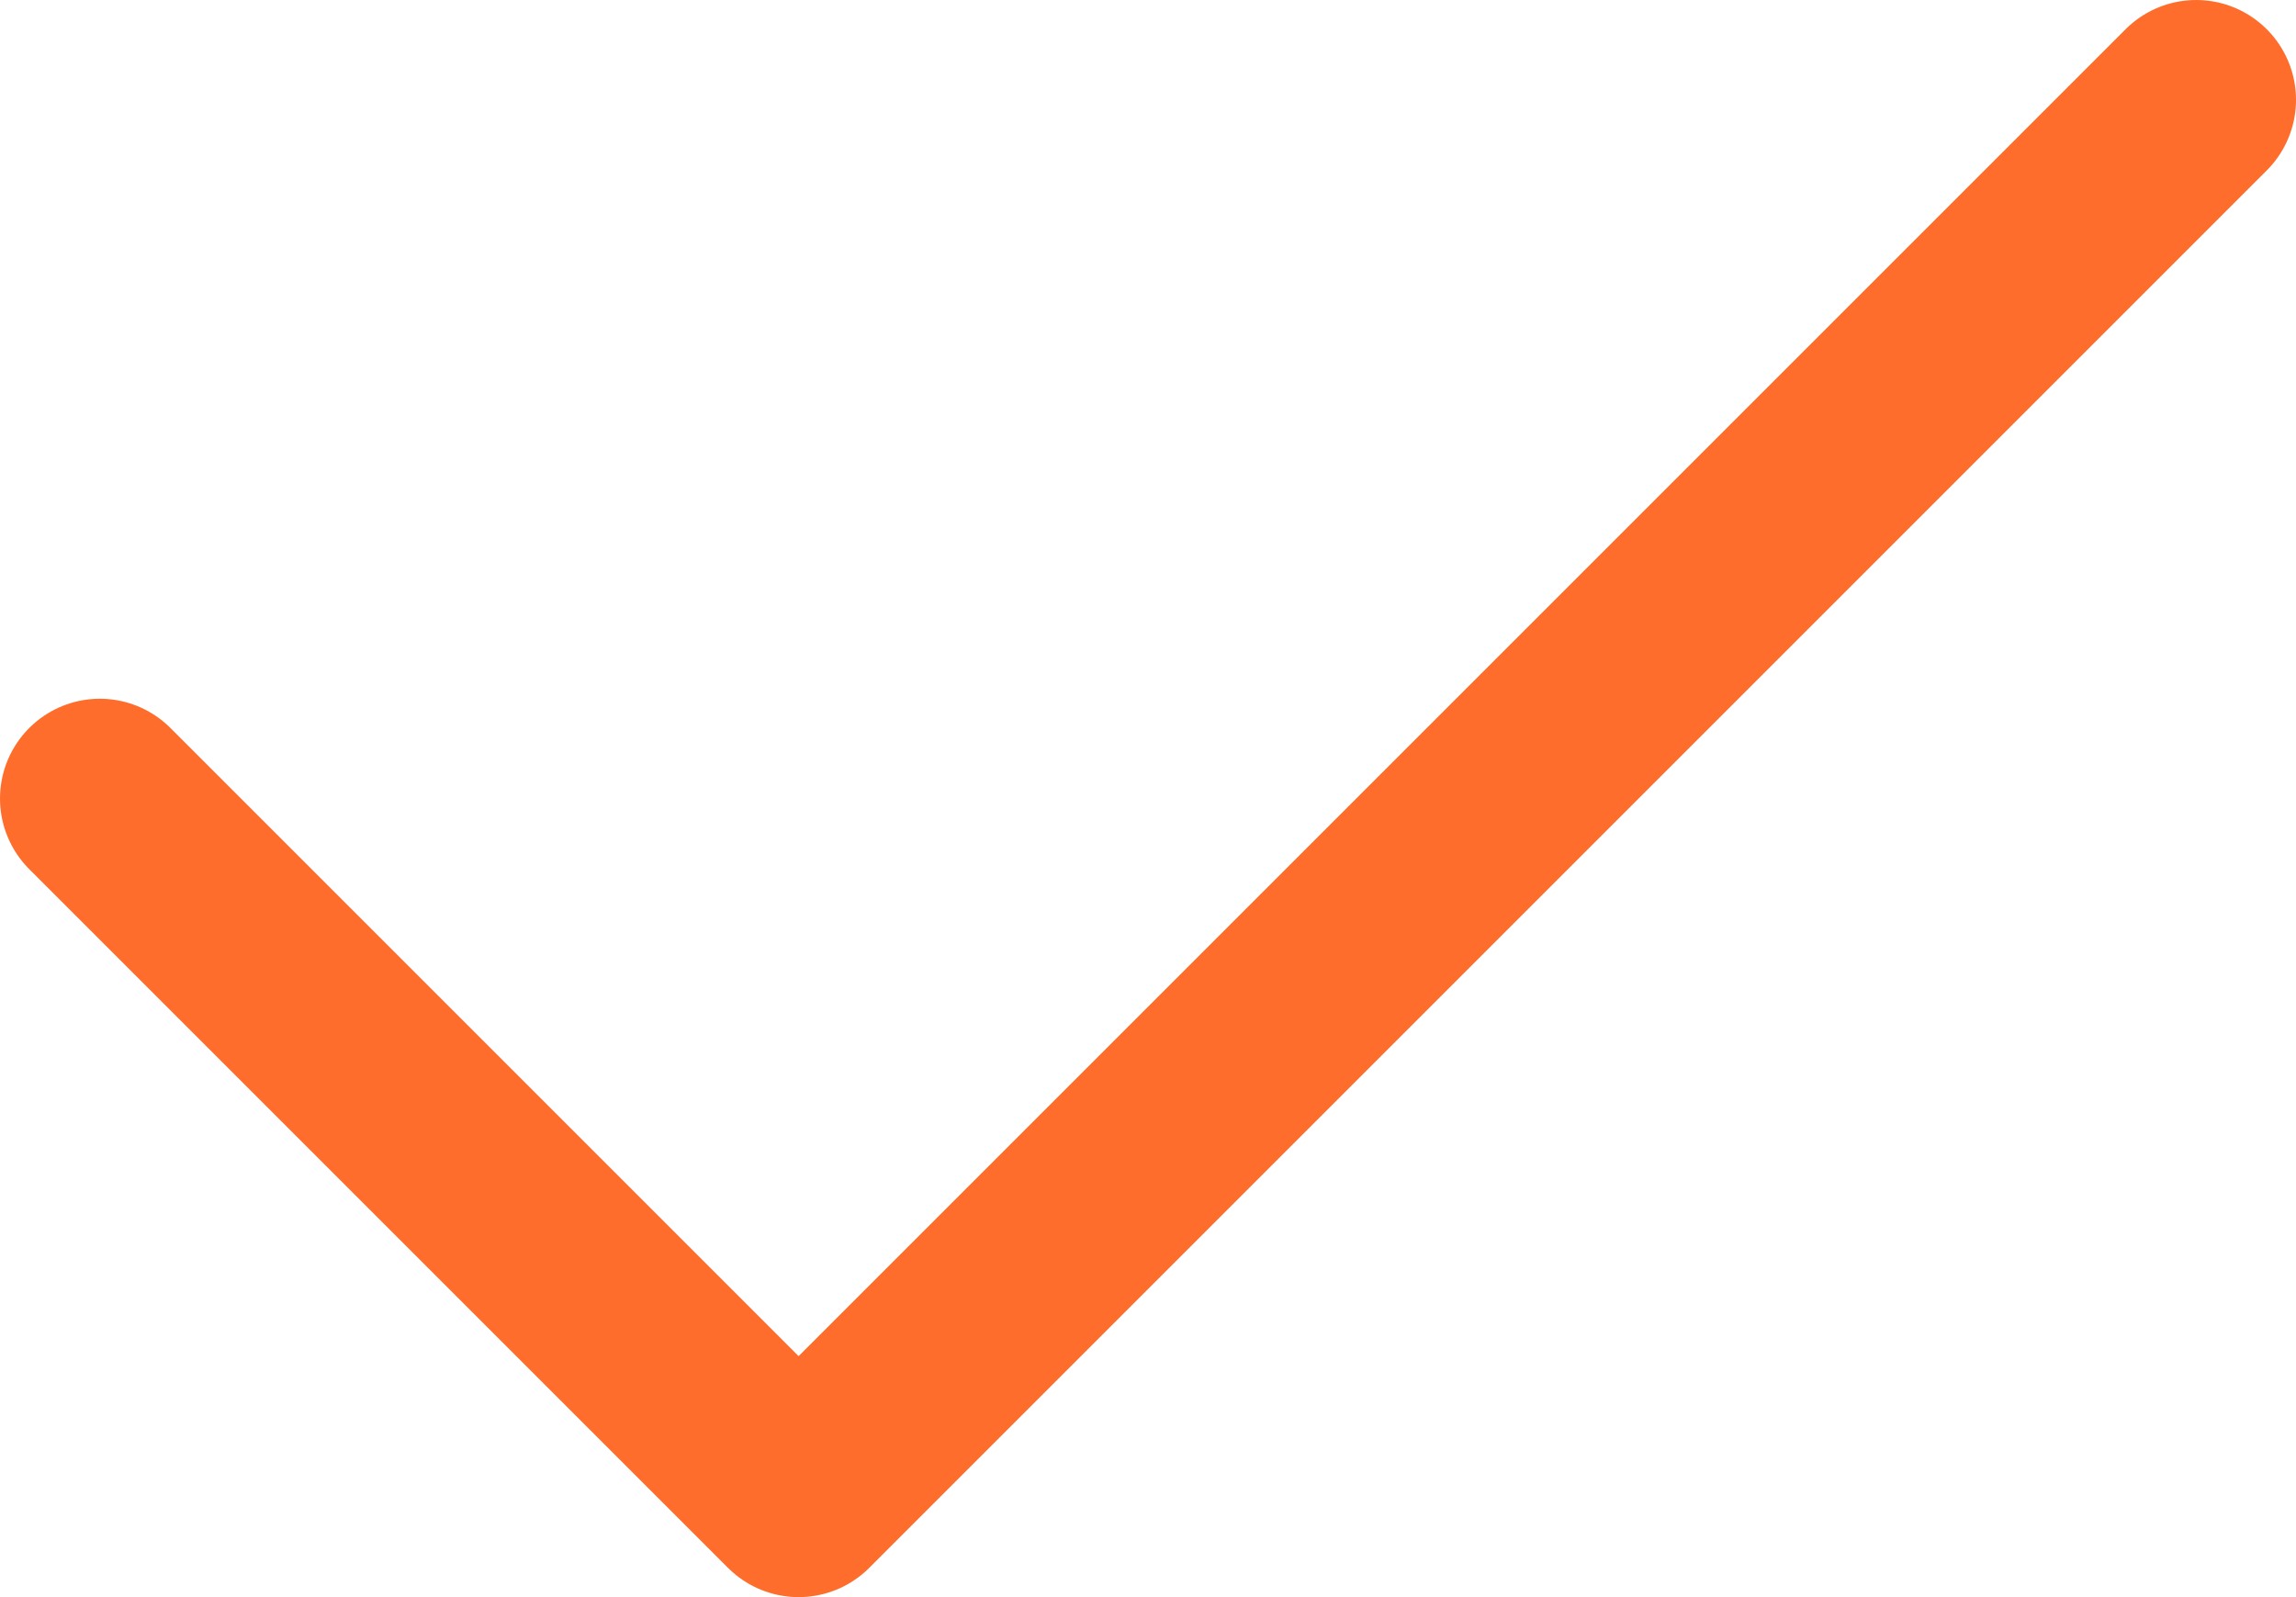<?xml version="1.0" encoding="UTF-8" standalone="no"?>
<svg
   width="17.25"
   height="12"
   viewBox="0 0 17.25 12"
   fill="none"
   version="1.1"
   id="svg1"
   sodipodi:docname="Check.svg"
   inkscape:version="1.3 (0e150ed, 2023-07-21)"
   xmlns:inkscape="http://www.inkscape.org/namespaces/inkscape"
   xmlns:sodipodi="http://sodipodi.sourceforge.net/DTD/sodipodi-0.dtd"
   xmlns="http://www.w3.org/2000/svg"
   xmlns:svg="http://www.w3.org/2000/svg">
  <defs
     id="defs1" />
  <sodipodi:namedview
     id="namedview1"
     pagecolor="#ffffff"
     bordercolor="#000000"
     borderopacity="0.25"
     inkscape:showpageshadow="2"
     inkscape:pageopacity="0.0"
     inkscape:pagecheckerboard="0"
     inkscape:deskcolor="#d1d1d1"
     inkscape:zoom="30.416667"
     inkscape:cx="8.2356164"
     inkscape:cy="5.5890411"
     inkscape:window-width="1392"
     inkscape:window-height="1027"
     inkscape:window-x="0"
     inkscape:window-y="25"
     inkscape:window-maximized="0"
     inkscape:current-layer="svg1" />
  <g
     id="Regular/Check"
     transform="translate(-3.75,-6.9)">
    <path
       id="Vector"
       d="M 20.25,7.65 9.75,18.15 4.5,12.9"
       stroke="#fe6d2b"
       stroke-width="1.5"
       stroke-linecap="round"
       stroke-linejoin="round" />
  </g>
</svg>

